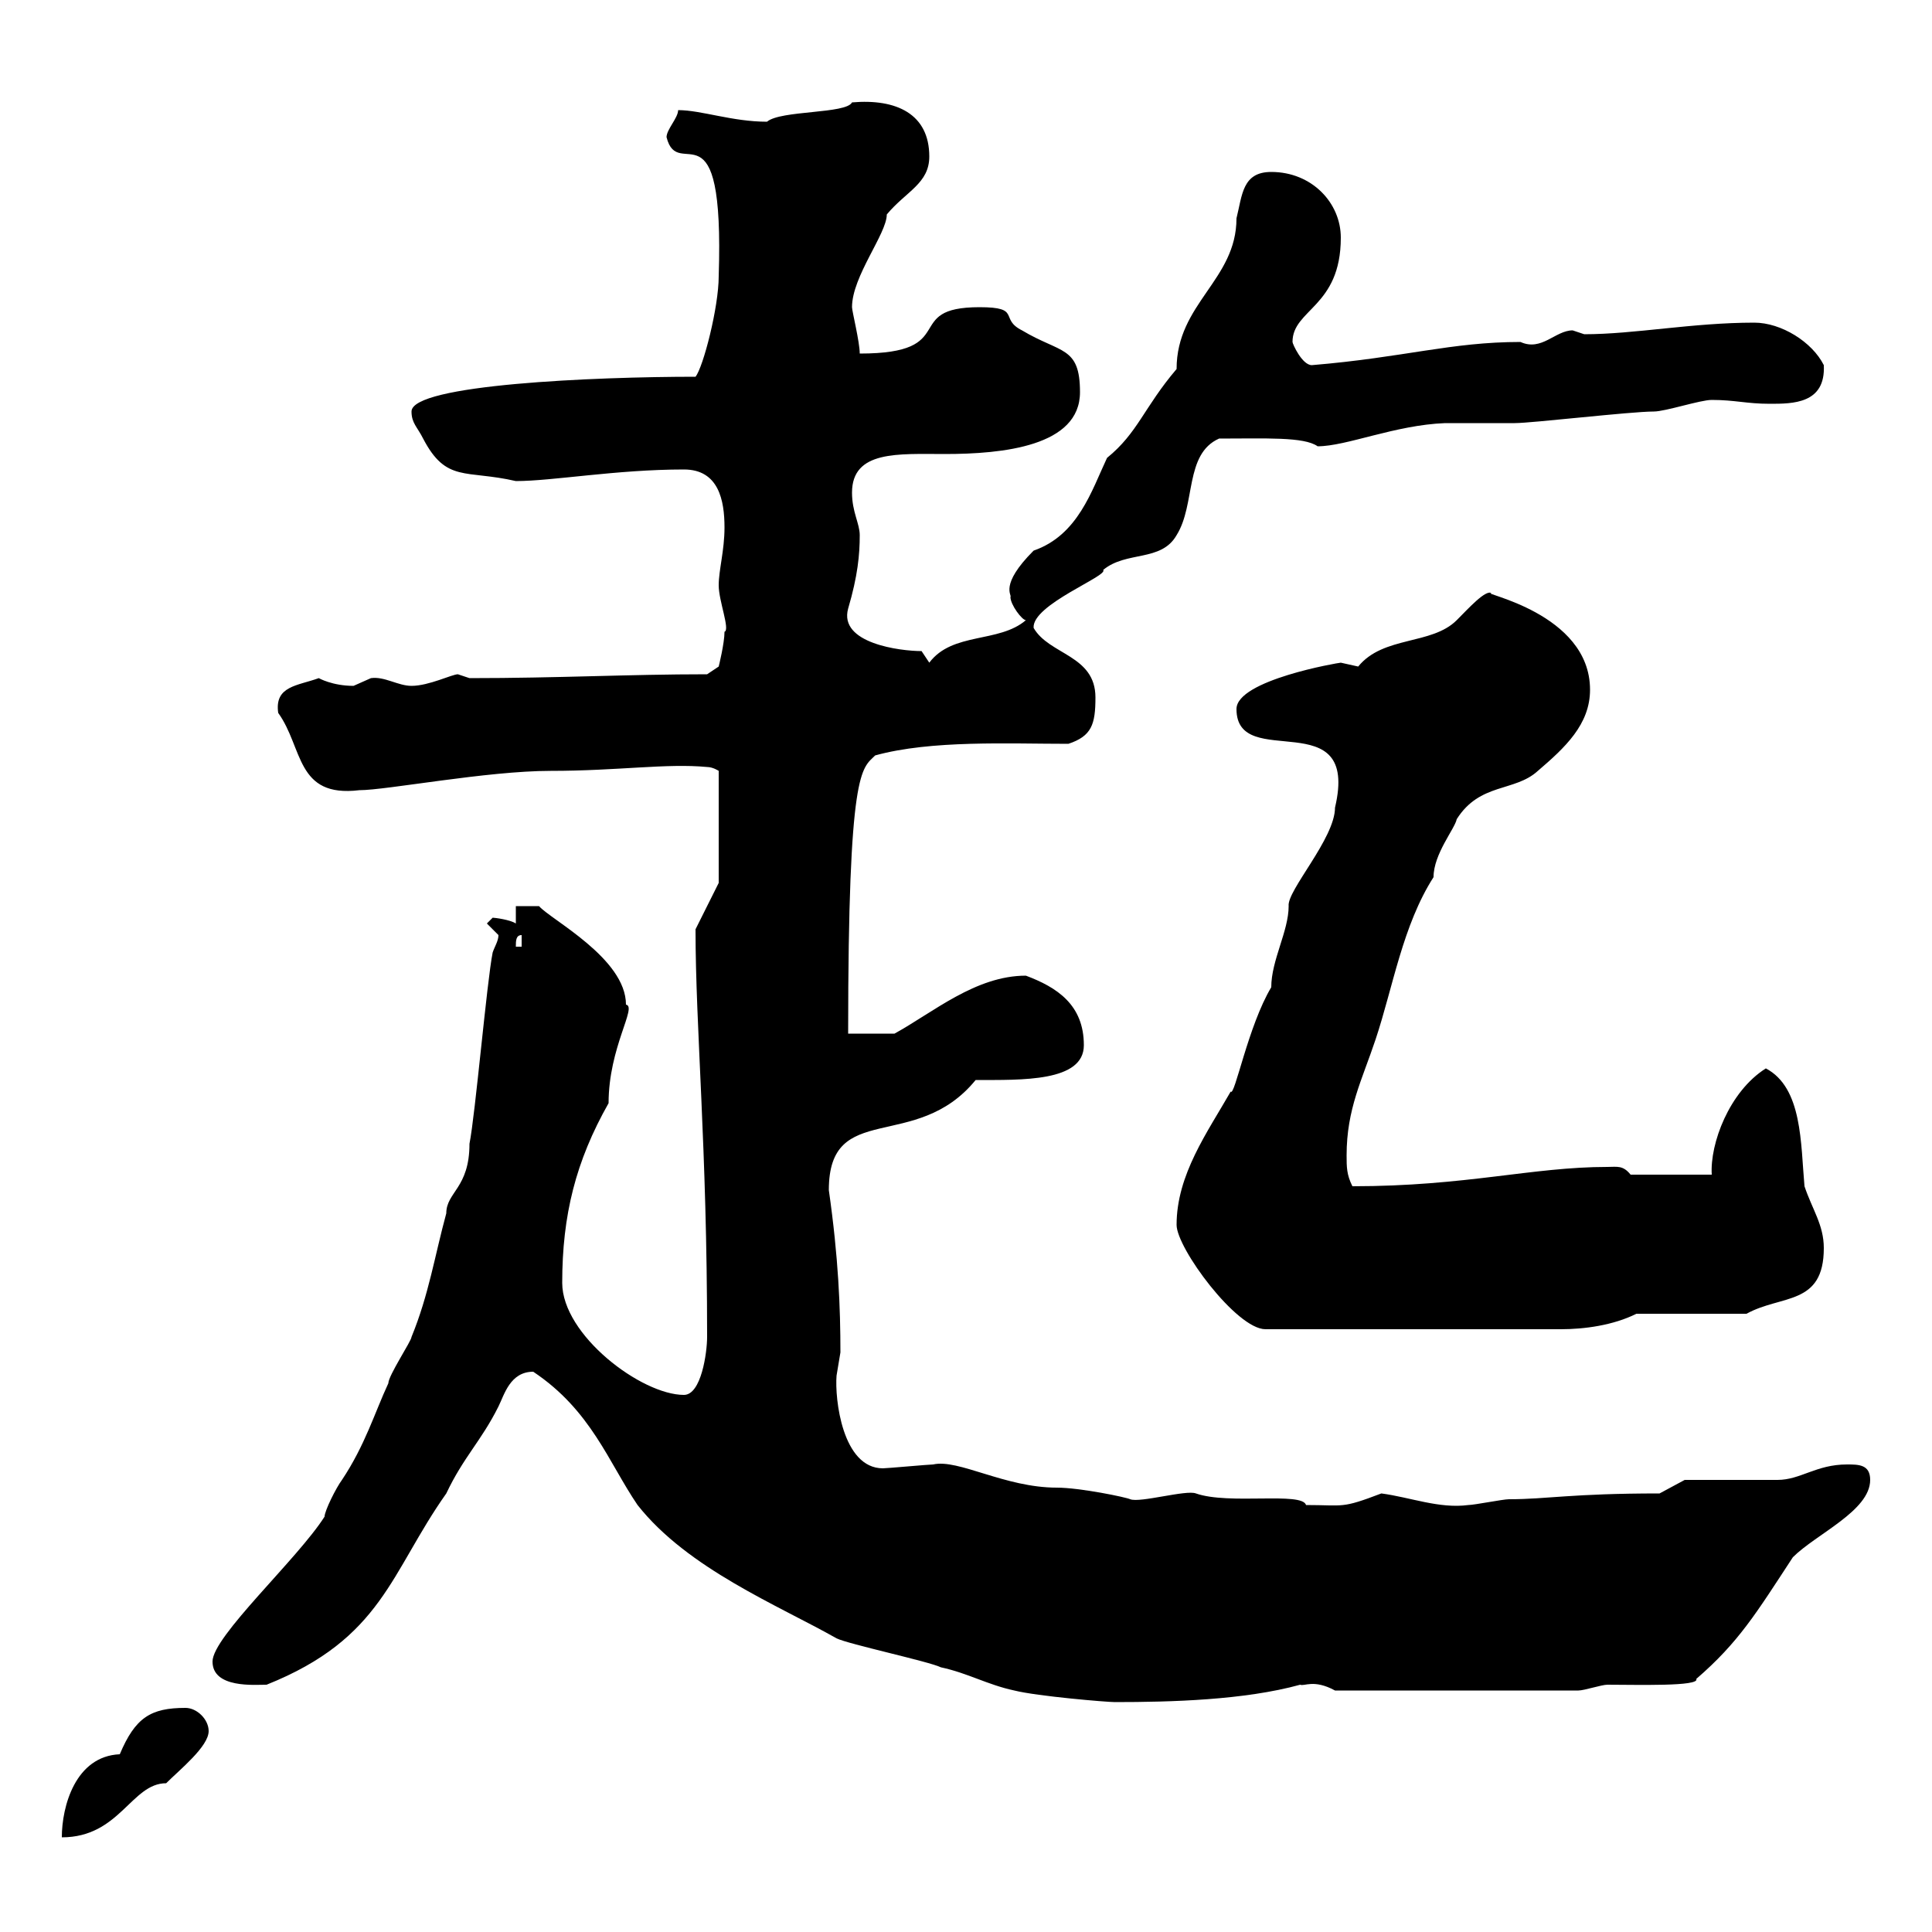<svg xmlns="http://www.w3.org/2000/svg" xmlns:xlink="http://www.w3.org/1999/xlink" width="300" height="300"><path d="M28.80 265.20C23.40 265.20 21 266.70 18.60 272.40C11.70 272.70 9.60 280.50 9.60 285.30C18.60 285.30 20.40 276.90 25.80 276.90C27.90 274.80 32.40 271.20 32.40 268.80C32.40 267 30.60 265.20 28.80 265.20ZM82.80 213C91.80 219 94.50 227.10 99 233.70C106.80 243.60 120.90 249.30 129.90 254.40C131.70 255.30 144.30 258 146.10 258.90C150.30 259.80 153.30 261.60 157.50 262.50C161.10 263.40 171.90 264.30 173.10 264.30C181.80 264.30 193.20 264 201.90 261.60C202.50 261.90 204 260.70 207.30 262.50L245.10 262.50C246 262.50 248.70 261.60 249.60 261.60C254.10 261.60 264 261.90 263.40 260.70C270 255 272.70 250.50 278.40 241.80C282 238.20 290.40 234.60 290.40 229.80C290.40 227.40 288.60 227.40 286.80 227.40C282 227.40 279.60 229.80 276 229.80C274.20 229.80 263.40 229.80 261.60 229.80L257.70 231.90C243.90 231.90 240.30 232.80 234.30 232.80C233.40 232.80 228.90 233.70 228 233.70C223.50 234.30 219 232.50 214.50 231.90C208.20 234.30 208.80 233.70 202.80 233.70C202.20 231.60 190.80 233.70 185.70 231.90C184.20 231.30 177 233.40 175.50 232.80C174.90 232.50 167.70 231 164.10 231C156 231 148.80 226.50 144.90 227.40C144.30 227.40 137.70 228 137.10 228C130.80 228 129.60 217.20 129.90 213.60C129.90 213.60 130.50 210 130.50 210C130.50 203.10 130.20 195.30 128.70 184.80C128.70 170.70 142.20 179.10 151.50 167.70C158.70 167.70 168.30 168 168.30 162.30C168.30 156 164.10 153.30 159.30 151.50C151.50 151.50 144.90 157.20 138.90 160.50C137.70 160.50 132.30 160.50 131.70 160.50C131.70 119.10 133.80 119.40 135.90 117.30C144.60 114.90 156.60 115.50 165.90 115.50C169.50 114.30 170.10 112.50 170.10 108.30C170.10 101.70 162.90 101.70 160.50 97.50C160.20 93.90 172.20 89.40 171.30 88.50C174.90 85.50 180.30 87.30 182.70 83.10C185.70 78.30 183.90 70.50 189.30 68.10C196.50 68.10 202.50 67.80 204.60 69.30C209.10 69.30 216.60 66 224.40 65.70C225.30 65.70 234.30 65.70 235.20 65.70C237.90 65.70 253.20 63.90 256.80 63.90C258.60 63.90 264 62.10 265.80 62.10C269.40 62.10 271.20 62.70 274.80 62.70C278.40 62.70 283.50 62.70 283.20 56.70C281.40 53.10 276.60 50.10 272.40 50.10C262.80 50.10 253.80 51.90 246 51.90C246 51.90 244.20 51.30 244.20 51.30C241.50 51.30 239.40 54.60 236.10 53.10C225.30 53.10 218.10 55.50 203.70 56.70C202.20 56.70 200.70 53.40 200.70 53.10C200.70 48 208.20 47.70 208.20 36.90C208.20 31.50 203.70 26.70 197.40 26.70C192.90 26.70 192.90 30.30 192 33.90C192 43.50 182.70 47.10 182.70 57.30C177.60 63.30 176.70 67.20 171.90 71.10C169.50 76.20 167.40 83.10 160.50 85.50C155.10 90.90 157.20 92.40 156.90 92.70C156.90 93.90 158.70 96.30 159.30 96.30C155.10 99.90 147.90 98.10 144.30 102.90L143.10 101.10C139.80 101.10 130.20 99.90 131.70 94.50C133.20 89.40 133.50 86.10 133.50 83.10C133.50 81.30 132.30 79.50 132.30 76.50C132.30 69.90 139.50 70.50 146.70 70.50C155.70 70.50 167.70 69.30 167.70 60.90C167.70 53.70 164.70 54.90 158.70 51.30C155.10 49.50 158.70 47.70 152.10 47.70C139.80 47.70 149.40 54.90 133.50 54.90C133.50 53.10 132.30 48.30 132.30 47.70C132.30 42.90 137.70 36.30 137.70 33.30C140.70 29.70 144.30 28.50 144.30 24.30C144.30 17.70 139.20 15.30 132.30 15.90C131.40 17.70 121.20 17.10 119.10 18.90C113.70 18.90 108.90 17.10 105.30 17.10C105.30 18.30 103.50 20.10 103.50 21.30C105.30 28.50 112.50 15 111.60 42.90C111.60 47.70 109.20 57 108 58.50C92.40 58.50 63.90 59.70 63.90 63.90C63.90 65.70 64.80 66.30 65.70 68.10C69.30 75 72.30 72.90 80.10 74.70C85.80 74.70 95.70 72.90 106.20 72.90C111.60 72.90 112.50 77.70 112.50 81.90C112.50 85.50 111.60 88.50 111.60 90.90C111.60 93.30 113.40 97.80 112.50 98.10C112.50 99.90 111.60 103.50 111.60 103.50L109.80 104.70C97.50 104.70 86.70 105.30 72.90 105.30C72.90 105.30 71.10 104.70 71.10 104.70C70.20 104.70 66.60 106.50 63.90 106.50C61.80 106.50 59.70 105 57.60 105.30C57.60 105.30 54.90 106.50 54.90 106.50C51.60 106.50 49.50 105.30 49.50 105.30C46.20 106.50 42.60 106.50 43.20 110.70C47.10 116.10 45.90 123.90 55.80 122.70C60 122.70 75.60 119.70 85.50 119.70C96 119.70 103.50 118.50 109.80 119.10C110.70 119.10 111.60 119.70 111.60 119.70L111.60 137.10L108 144.30C108 159.60 109.80 177.90 109.80 207.60C109.80 210 108.90 216.60 106.20 216.60C99.60 216.60 87.30 207.30 87.30 199.20C87.30 188.70 89.40 180.30 94.50 171.30C94.50 162.60 99 156.30 97.20 156C97.20 148.80 85.50 142.80 83.70 140.70L80.10 140.70L80.10 143.40C79.20 142.80 76.80 142.50 76.50 142.50C76.50 142.50 75.60 143.40 75.60 143.40C75.60 143.40 77.40 145.20 77.40 145.20C77.40 146.10 76.80 147 76.50 147.90C75.60 152.40 73.80 173.10 72.90 177.60C72.90 184.50 69.30 185.10 69.30 188.40C67.50 195 66.60 201 63.90 207.60C63.90 208.20 60.30 213.60 60.30 214.80C58.20 219.30 56.70 224.40 53.10 229.80C52.20 231 50.40 234.60 50.40 235.50C46.20 242.10 33 254.10 33 258C33 262.20 39.60 261.60 41.40 261.60C59.40 254.40 60.60 244.20 69.30 231.90C72 226.20 74.70 223.80 77.40 218.40C78.30 216.60 79.20 213 82.80 213ZM182.70 190.20C182.70 193.80 192 206.40 196.50 206.40L242.40 206.40C246 206.40 250.50 205.80 254.10 204L271.20 204C276.60 201 283.20 202.80 283.20 193.80C283.20 190.20 281.40 187.80 280.20 184.20C279.60 177.60 279.90 168.90 274.20 165.90C268.50 169.50 265.50 177.60 265.80 182.40L253.20 182.40C252 180.90 251.10 181.20 249.60 181.20C237.90 181.20 227.70 184.20 210 184.20C209.10 182.40 209.10 181.20 209.10 179.40C209.10 172.20 211.50 167.70 213.60 161.40C216.30 153.30 217.80 143.70 222.60 136.20C222.60 132.60 225.90 128.70 226.20 127.20C229.80 121.50 235.20 123 238.80 119.70C243 116.10 246.90 112.50 246.90 107.10C246.90 95.10 229.50 92.10 231.60 92.10C230.70 91.50 228 94.50 226.20 96.30C222.30 100.20 214.80 98.70 210.90 103.50C210.90 103.50 208.20 102.90 208.20 102.90C207.90 102.90 192 105.60 192 110.10C192 120 211.20 108.90 207.30 125.40C207.30 130.20 199.80 138.30 200.10 140.70C200.10 144.60 197.40 149.10 197.40 153.30C193.80 159.30 191.70 170.40 191.10 169.50C187.50 175.80 182.70 182.40 182.70 190.20ZM81 145.20L81 147L80.10 147C80.10 146.10 80.10 145.20 81 145.20Z"/></svg>